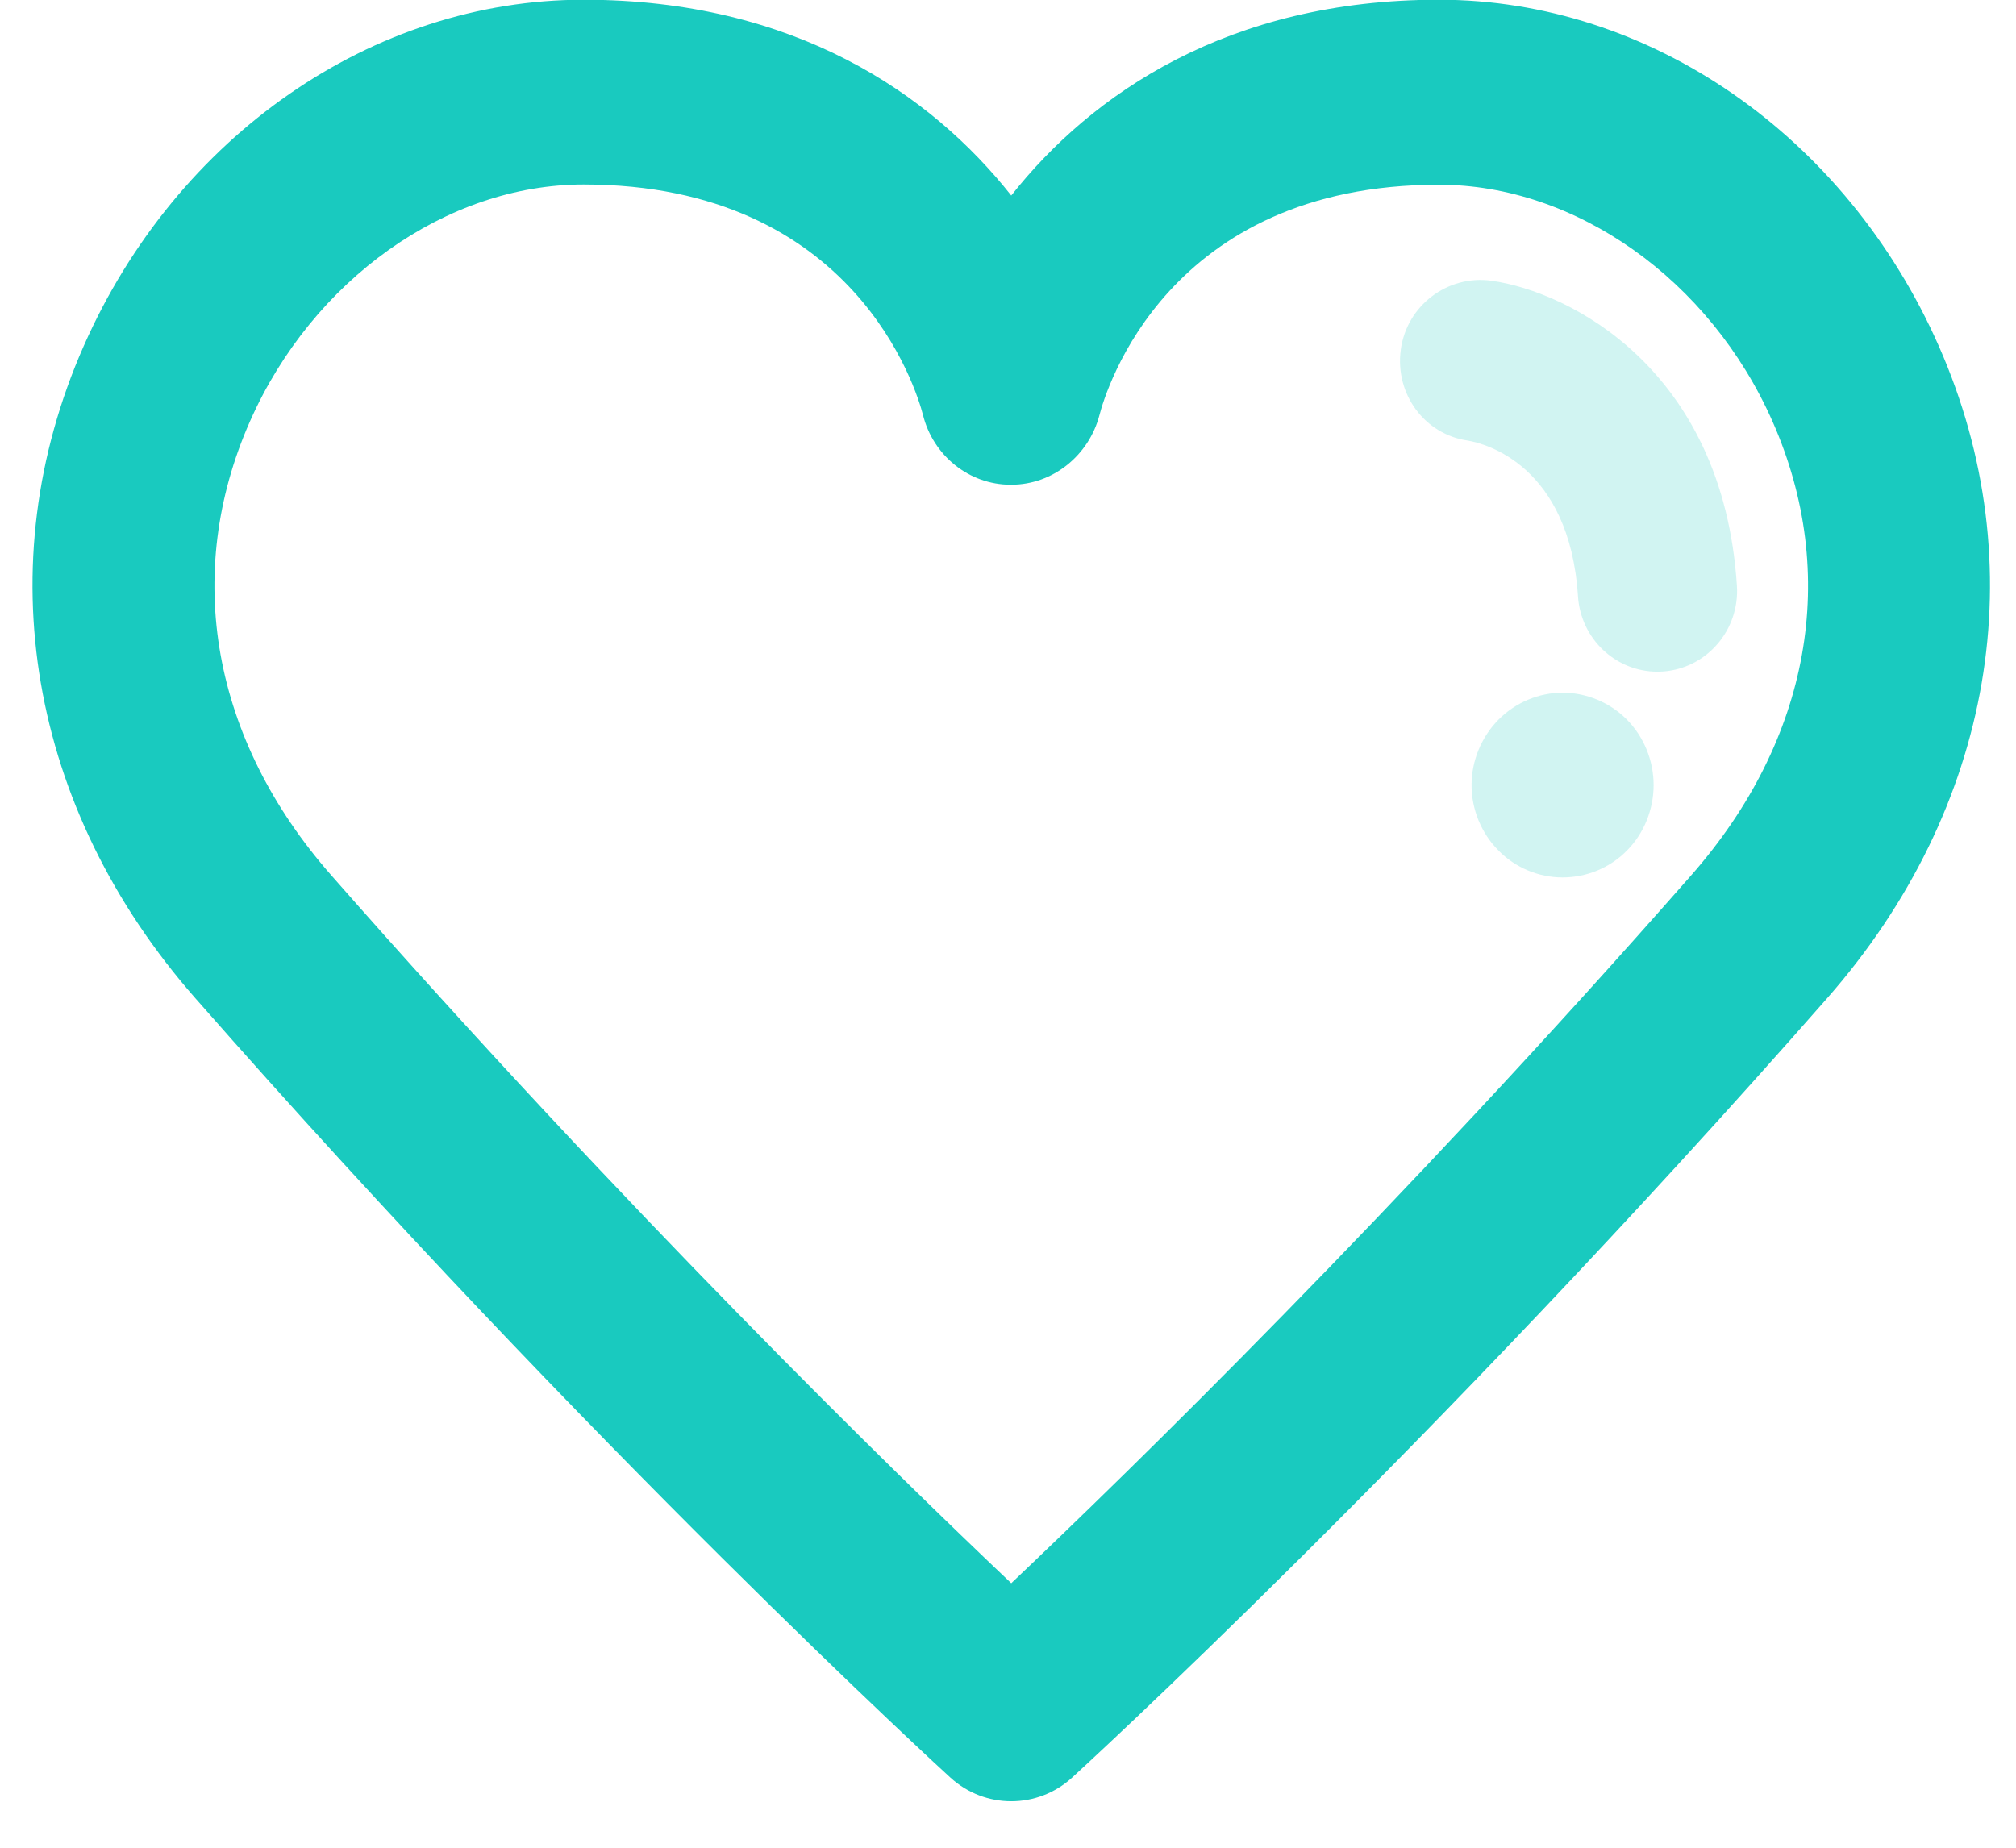 <svg width="36" height="33" viewBox="0 0 36 33" fill="none" xmlns="http://www.w3.org/2000/svg">
<g clip-path="url(#clip0)">
<path fill-rule="evenodd" clip-rule="evenodd" d="M30.2 15.633C24.933 21.63 20.135 26.307 18.058 28.276C15.983 26.309 11.189 21.636 5.916 15.633C3.787 13.211 3.258 10.256 4.463 7.527C5.58 4.996 7.975 3.295 10.421 3.295C15.271 3.295 16.369 6.977 16.481 7.408C16.661 8.136 17.305 8.657 18.045 8.657H18.06C18.798 8.657 19.446 8.136 19.634 7.41C19.743 6.99 20.836 3.299 25.696 3.299C28.141 3.299 30.536 4.998 31.653 7.529C32.858 10.258 32.329 13.211 30.2 15.633ZM34.62 6.177C32.962 2.422 29.459 -0.005 25.696 -0.005C21.935 -0.005 19.495 1.674 18.058 3.492C16.621 1.674 14.181 -0.005 10.421 -0.005C6.657 -0.005 3.154 2.422 1.496 6.177C-0.231 10.088 0.514 14.443 3.489 17.829C10.613 25.941 16.91 31.691 16.972 31.748C17.281 32.03 17.67 32.17 18.058 32.17C18.447 32.17 18.835 32.03 19.144 31.748C19.206 31.691 25.503 25.941 32.627 17.829C35.602 14.443 36.347 10.088 34.62 6.177Z" fill="#19CABF"/>
<g opacity="0.2">
<path d="M29.529 14.021C29.529 13.588 29.358 13.163 29.054 12.854C28.753 12.549 28.334 12.371 27.903 12.371C27.477 12.371 27.058 12.549 26.758 12.854C26.453 13.163 26.278 13.588 26.278 14.021C26.278 14.459 26.453 14.883 26.758 15.189C27.058 15.498 27.477 15.671 27.903 15.671C28.334 15.671 28.753 15.498 29.054 15.189C29.358 14.883 29.529 14.454 29.529 14.021Z" fill="#19CABF"/>
<path d="M29.691 11.993C30.475 11.94 31.069 11.253 31.016 10.457C30.766 6.599 28.036 5.209 26.628 5.013C25.85 4.907 25.12 5.455 25.014 6.246C24.907 7.036 25.439 7.762 26.218 7.87C26.519 7.923 28.025 8.307 28.178 10.647C28.227 11.411 28.853 11.996 29.596 11.996C29.628 11.996 29.659 11.995 29.691 11.993Z" fill="#19CABF"/>
</g>
</g>
<defs>
<clipPath id="clip0">
<rect width="36" height="33" fill="white"/>
</clipPath>
</defs>
</svg>
